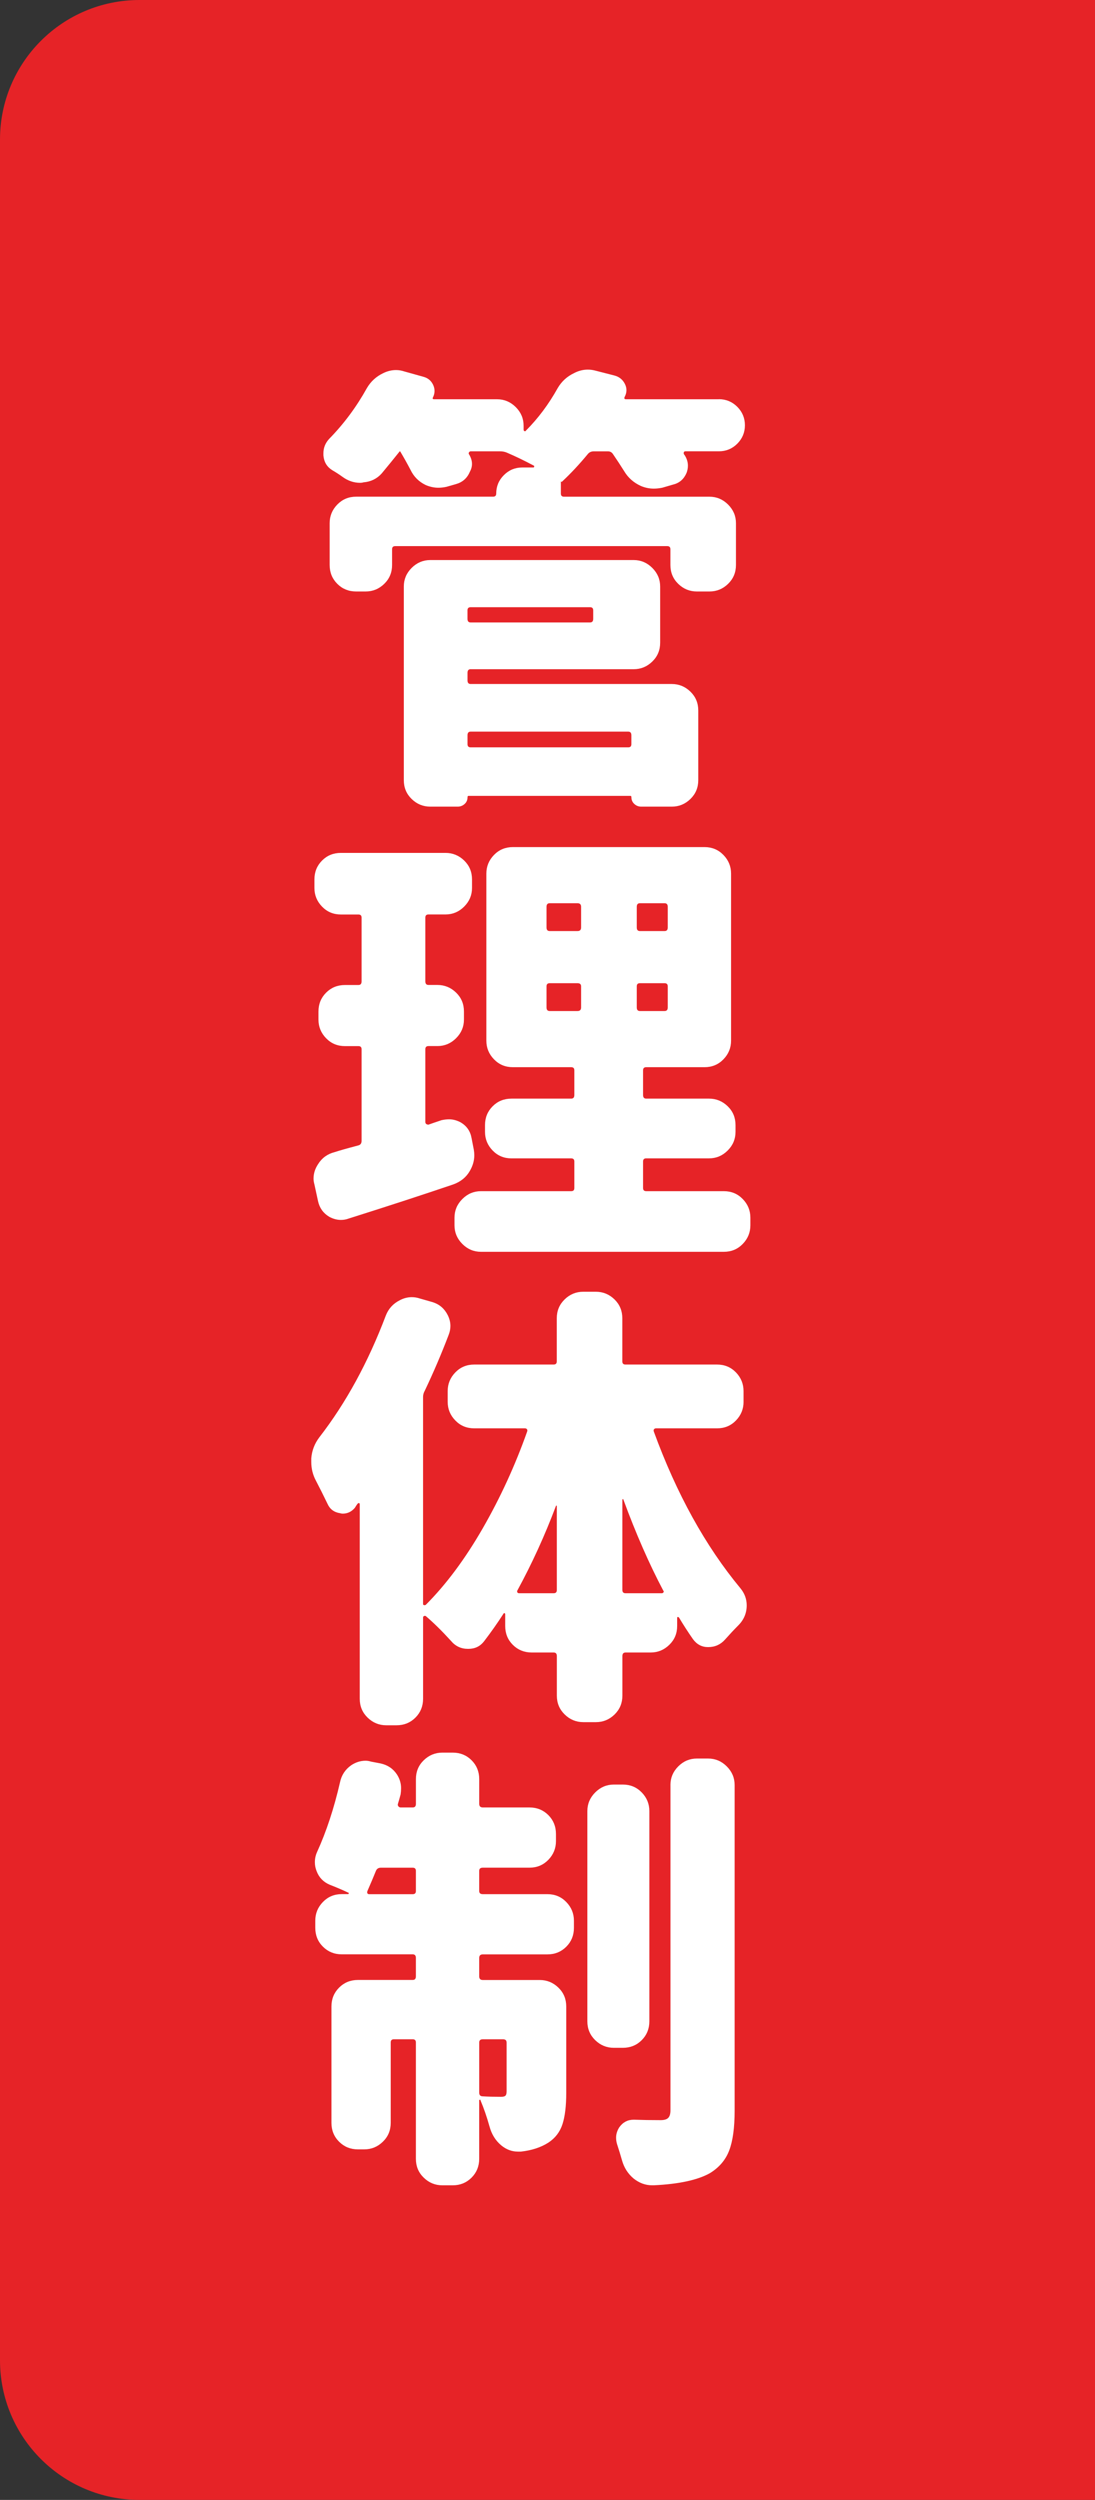 <?xml version="1.0" encoding="utf-8"?>
<!-- Generator: Adobe Illustrator 16.0.3, SVG Export Plug-In . SVG Version: 6.00 Build 0)  -->
<!DOCTYPE svg PUBLIC "-//W3C//DTD SVG 1.1//EN" "http://www.w3.org/Graphics/SVG/1.1/DTD/svg11.dtd">
<svg version="1.1" id="レイヤー_1" xmlns="http://www.w3.org/2000/svg" xmlns:xlink="http://www.w3.org/1999/xlink" x="0px"
	 y="0px" width="44.506px" height="101.541px" viewBox="90.676 0 44.506 101.541" enable-background="new 90.676 0 44.506 101.541"
	 xml:space="preserve">
<rect x="90.676" y="0" width="44.506" height="101.541" fill="#333333" stroke="none"/>
<path fill="#E62327" d="M135.182,0H96.345c-3.131,0-5.669,2.538-5.669,5.669v39.438h44.506V0z"/>
<path fill="#E62327" d="M90.676,95.869c0,3.133,2.538,5.672,5.669,5.672h38.837V41.532H90.676V95.869z"/>
<g>
	<path fill="#FFFFFF" d="M119.896,16.214c0.291,0,0.541,0.104,0.748,0.311c0.205,0.207,0.309,0.456,0.309,0.748
		s-0.104,0.541-0.309,0.748c-0.207,0.207-0.457,0.31-0.748,0.31h-1.369c-0.025,0-0.043,0.012-0.055,0.037s-0.012,0.049,0,0.073
		c0.012,0.024,0.023,0.043,0.037,0.055c0.084,0.134,0.127,0.274,0.127,0.42c0,0.098-0.018,0.195-0.055,0.292
		c-0.109,0.255-0.293,0.414-0.547,0.474l-0.439,0.128c-0.121,0.024-0.236,0.037-0.346,0.037c-0.182,0-0.359-0.037-0.529-0.11
		c-0.291-0.133-0.518-0.334-0.676-0.602c-0.145-0.231-0.297-0.462-0.455-0.693c-0.049-0.073-0.115-0.109-0.201-0.109h-0.584
		c-0.098,0-0.176,0.037-0.236,0.109c-0.342,0.414-0.693,0.791-1.059,1.131c-0.012,0-0.025-0.006-0.037-0.018v0.018v0.475
		c0,0.085,0.043,0.127,0.129,0.127h5.91c0.293,0,0.545,0.107,0.758,0.319c0.213,0.213,0.32,0.465,0.32,0.757v1.697
		c0,0.304-0.107,0.56-0.32,0.767s-0.465,0.31-0.758,0.31h-0.51c-0.293,0-0.545-0.103-0.758-0.31s-0.318-0.462-0.318-0.767v-0.639
		c0-0.085-0.043-0.127-0.129-0.127H106.74c-0.085,0-0.128,0.042-0.128,0.127v0.639c0,0.304-0.106,0.56-0.319,0.767
		s-0.465,0.31-0.757,0.31h-0.383c-0.305,0-0.56-0.103-0.767-0.31s-0.311-0.462-0.311-0.767V21.25c0-0.292,0.104-0.544,0.311-0.757
		c0.207-0.212,0.462-0.319,0.767-0.319h5.564c0.085,0,0.128-0.042,0.128-0.127c0-0.292,0.104-0.542,0.311-0.748
		c0.206-0.207,0.456-0.311,0.748-0.311h0.456c0.012,0,0.021-0.009,0.027-0.027c0.006-0.018,0.003-0.033-0.009-0.045
		c-0.39-0.207-0.755-0.383-1.096-0.529c-0.085-0.037-0.176-0.055-0.273-0.055h-1.204c-0.024,0-0.046,0.012-0.063,0.037
		c-0.019,0.024-0.021,0.049-0.01,0.073c0.085,0.134,0.128,0.268,0.128,0.401c0,0.11-0.03,0.219-0.091,0.329
		c-0.109,0.255-0.299,0.419-0.566,0.493l-0.383,0.109c-0.109,0.024-0.219,0.037-0.328,0.037c-0.171,0-0.341-0.037-0.511-0.109
		c-0.28-0.134-0.487-0.34-0.621-0.621c-0.134-0.255-0.273-0.504-0.419-0.748h-0.019c-0.243,0.304-0.486,0.602-0.729,0.894
		c-0.195,0.219-0.444,0.341-0.748,0.365c-0.037,0.013-0.08,0.019-0.128,0.019c-0.256,0-0.493-0.079-0.712-0.237
		c-0.134-0.097-0.273-0.188-0.42-0.273c-0.219-0.134-0.341-0.334-0.364-0.603c0-0.024,0-0.055,0-0.091
		c0-0.219,0.079-0.414,0.237-0.584c0.596-0.608,1.106-1.295,1.532-2.062c0.158-0.268,0.377-0.468,0.657-0.602
		c0.17-0.085,0.347-0.128,0.528-0.128c0.11,0,0.22,0.019,0.329,0.055l0.784,0.219c0.183,0.049,0.313,0.158,0.393,0.328
		c0.079,0.171,0.076,0.341-0.009,0.511c-0.025,0.049-0.007,0.073,0.055,0.073h2.554c0.292,0,0.545,0.107,0.758,0.319
		c0.213,0.213,0.319,0.465,0.319,0.757v0.164c0,0.025,0.012,0.043,0.036,0.055c0.024,0.013,0.043,0.006,0.055-0.018
		c0.499-0.499,0.931-1.077,1.296-1.733c0.158-0.268,0.377-0.468,0.656-0.602c0.184-0.097,0.371-0.146,0.566-0.146
		c0.096,0,0.193,0.012,0.291,0.037l0.785,0.201c0.193,0.049,0.338,0.161,0.428,0.337c0.092,0.176,0.09,0.356-0.008,0.538
		c-0.025,0.061-0.006,0.091,0.055,0.091H119.896z M109.806,27.181c-0.085,0-0.128,0.049-0.128,0.146v0.31
		c0,0.098,0.043,0.146,0.128,0.146h8.175c0.291,0,0.543,0.104,0.756,0.31c0.213,0.207,0.32,0.462,0.32,0.767v2.828
		c0,0.304-0.107,0.559-0.32,0.766s-0.465,0.31-0.756,0.31h-1.242c-0.109,0-0.203-0.036-0.281-0.109
		c-0.08-0.073-0.119-0.164-0.119-0.273c0-0.037-0.012-0.055-0.037-0.055h-6.586c-0.024,0-0.037,0.018-0.037,0.055
		c0,0.109-0.039,0.201-0.118,0.273c-0.079,0.073-0.174,0.109-0.283,0.109h-1.113c-0.291,0-0.544-0.103-0.757-0.31
		s-0.319-0.462-0.319-0.766v-7.864c0-0.292,0.106-0.544,0.319-0.757c0.213-0.212,0.466-0.319,0.757-0.319h8.267
		c0.291,0,0.543,0.107,0.756,0.319c0.213,0.213,0.32,0.465,0.32,0.757v2.281c0,0.304-0.107,0.56-0.32,0.766
		c-0.213,0.207-0.465,0.311-0.756,0.311H109.806z M114.787,24.79c0-0.085-0.043-0.127-0.129-0.127h-4.853
		c-0.085,0-0.128,0.042-0.128,0.127v0.347c0,0.098,0.043,0.146,0.128,0.146h4.853c0.086,0,0.129-0.048,0.129-0.146V24.79z
		 M116.338,29.863c0-0.097-0.043-0.146-0.129-0.146h-6.403c-0.085,0-0.128,0.049-0.128,0.146v0.365c0,0.085,0.043,0.128,0.128,0.128
		h6.403c0.086,0,0.129-0.042,0.129-0.128V29.863z"/>
	<path fill="#FFFFFF" d="M108.62,45.5c0.109-0.024,0.212-0.036,0.31-0.036c0.158,0,0.316,0.042,0.475,0.127
		c0.243,0.146,0.39,0.359,0.438,0.639l0.092,0.475c0.012,0.073,0.019,0.146,0.019,0.219c0,0.219-0.062,0.432-0.183,0.639
		c-0.146,0.255-0.371,0.438-0.676,0.547c-1.18,0.401-2.597,0.864-4.251,1.386c-0.098,0.037-0.201,0.055-0.311,0.055
		c-0.158,0-0.316-0.042-0.474-0.127c-0.244-0.146-0.396-0.359-0.457-0.639l-0.146-0.675c-0.024-0.085-0.036-0.164-0.036-0.237
		c0-0.207,0.061-0.401,0.182-0.584c0.158-0.255,0.384-0.419,0.676-0.492c0.183-0.061,0.504-0.152,0.967-0.274
		c0.085-0.024,0.128-0.085,0.128-0.183v-3.722c0-0.085-0.043-0.127-0.128-0.127h-0.548c-0.304,0-0.56-0.106-0.766-0.319
		c-0.207-0.213-0.311-0.465-0.311-0.757v-0.329c0-0.304,0.104-0.559,0.311-0.766c0.206-0.207,0.462-0.311,0.766-0.311h0.548
		c0.085,0,0.128-0.048,0.128-0.146v-2.591c0-0.085-0.043-0.127-0.128-0.127h-0.712c-0.304,0-0.56-0.106-0.766-0.319
		c-0.207-0.213-0.311-0.465-0.311-0.757V35.72c0-0.304,0.104-0.56,0.311-0.767c0.206-0.207,0.462-0.31,0.766-0.31h4.252
		c0.292,0,0.544,0.104,0.757,0.31c0.213,0.207,0.319,0.462,0.319,0.767v0.347c0,0.292-0.106,0.544-0.319,0.757
		s-0.465,0.319-0.757,0.319h-0.693c-0.086,0-0.128,0.042-0.128,0.127v2.591c0,0.097,0.042,0.146,0.128,0.146h0.364
		c0.292,0,0.545,0.104,0.758,0.311s0.319,0.462,0.319,0.766v0.329c0,0.292-0.106,0.544-0.319,0.757s-0.466,0.319-0.758,0.319h-0.364
		c-0.086,0-0.128,0.042-0.128,0.127v2.956c0,0.037,0.012,0.064,0.036,0.082s0.055,0.027,0.092,0.027
		C108.225,45.634,108.4,45.573,108.62,45.5z M116.813,48.255c0,0.085,0.043,0.128,0.127,0.128h3.156
		c0.305,0,0.561,0.106,0.768,0.319s0.311,0.465,0.311,0.757v0.311c0,0.292-0.104,0.544-0.311,0.757s-0.463,0.319-0.768,0.319h-9.87
		c-0.292,0-0.545-0.106-0.758-0.319s-0.319-0.465-0.319-0.757v-0.311c0-0.292,0.106-0.544,0.319-0.757s0.466-0.319,0.758-0.319
		h3.667c0.086,0,0.127-0.042,0.127-0.128v-1.077c0-0.085-0.041-0.127-0.127-0.127h-2.427c-0.304,0-0.56-0.106-0.766-0.319
		c-0.207-0.213-0.311-0.465-0.311-0.757V45.7c0-0.304,0.104-0.559,0.311-0.766c0.206-0.207,0.462-0.31,0.766-0.31h2.427
		c0.086,0,0.127-0.049,0.127-0.146v-1.004c0-0.085-0.041-0.127-0.127-0.127h-2.372c-0.304,0-0.56-0.106-0.766-0.319
		c-0.207-0.213-0.311-0.465-0.311-0.757v-6.788c0-0.292,0.104-0.544,0.311-0.757c0.206-0.212,0.462-0.319,0.766-0.319h7.792
		c0.303,0,0.559,0.107,0.766,0.319c0.207,0.213,0.311,0.465,0.311,0.757v6.788c0,0.292-0.104,0.544-0.311,0.757
		s-0.463,0.319-0.766,0.319h-2.373c-0.084,0-0.127,0.042-0.127,0.127v1.004c0,0.097,0.043,0.146,0.127,0.146h2.555
		c0.293,0,0.545,0.104,0.758,0.31c0.213,0.207,0.318,0.462,0.318,0.766v0.274c0,0.292-0.105,0.544-0.318,0.757
		s-0.465,0.319-0.758,0.319h-2.555c-0.084,0-0.127,0.042-0.127,0.127V48.255z M113.018,36.687c-0.086,0-0.129,0.049-0.129,0.146
		v0.839c0,0.098,0.043,0.146,0.129,0.146h1.131c0.098,0,0.146-0.048,0.146-0.146v-0.839c0-0.097-0.049-0.146-0.146-0.146H113.018z
		 M113.018,39.935c-0.086,0-0.129,0.043-0.129,0.128v0.857c0,0.098,0.043,0.146,0.129,0.146h1.131c0.098,0,0.146-0.048,0.146-0.146
		v-0.857c0-0.085-0.049-0.128-0.146-0.128H113.018z M117.688,37.818c0.086,0,0.129-0.048,0.129-0.146v-0.839
		c0-0.097-0.043-0.146-0.129-0.146h-1.004c-0.084,0-0.127,0.049-0.127,0.146v0.839c0,0.098,0.043,0.146,0.127,0.146H117.688z
		 M117.688,41.066c0.086,0,0.129-0.048,0.129-0.146v-0.857c0-0.085-0.043-0.128-0.129-0.128h-1.004
		c-0.084,0-0.127,0.043-0.127,0.128v0.857c0,0.098,0.043,0.146,0.127,0.146H117.688z"/>
	<path fill="#FFFFFF" d="M120.898,56.94c0,0.292-0.104,0.545-0.309,0.757c-0.207,0.214-0.463,0.319-0.768,0.319h-2.48
		c-0.037,0-0.064,0.013-0.082,0.037c-0.02,0.024-0.021,0.055-0.01,0.091c0.924,2.53,2.098,4.653,3.521,6.368
		c0.17,0.207,0.256,0.438,0.256,0.693c0,0.316-0.115,0.59-0.348,0.821c-0.182,0.183-0.357,0.371-0.529,0.565
		c-0.182,0.207-0.412,0.311-0.693,0.311c-0.254,0-0.461-0.109-0.619-0.329c-0.195-0.279-0.383-0.571-0.566-0.876
		c-0.012-0.012-0.027-0.018-0.045-0.018c-0.02,0-0.027,0.012-0.027,0.036v0.328c0,0.305-0.107,0.561-0.32,0.767
		c-0.213,0.207-0.465,0.311-0.756,0.311H116.1c-0.084,0-0.127,0.049-0.127,0.146v1.606c0,0.304-0.107,0.559-0.318,0.766
		c-0.213,0.207-0.467,0.311-0.758,0.311h-0.512c-0.291,0-0.545-0.104-0.756-0.311c-0.213-0.207-0.32-0.462-0.32-0.766v-1.606
		c0-0.097-0.043-0.146-0.127-0.146h-0.895c-0.304,0-0.56-0.104-0.767-0.311c-0.207-0.206-0.31-0.462-0.31-0.767v-0.474
		c0-0.024-0.01-0.04-0.027-0.046c-0.019-0.006-0.034,0.003-0.046,0.027c-0.243,0.377-0.505,0.748-0.784,1.113
		c-0.158,0.207-0.372,0.31-0.639,0.31h-0.019c-0.28,0-0.511-0.109-0.693-0.328c-0.365-0.401-0.706-0.735-1.021-1.004
		c-0.024-0.012-0.049-0.012-0.073,0c-0.024,0.013-0.036,0.031-0.036,0.055v3.303c0,0.305-0.104,0.56-0.311,0.767
		s-0.463,0.311-0.767,0.311h-0.42c-0.292,0-0.544-0.104-0.757-0.311s-0.319-0.462-0.319-0.767v-7.9c0-0.024-0.009-0.039-0.027-0.046
		c-0.019-0.006-0.04,0.004-0.063,0.027c-0.037,0.049-0.073,0.104-0.109,0.165c-0.135,0.158-0.299,0.236-0.493,0.236
		c-0.036,0-0.073-0.006-0.109-0.018c-0.243-0.037-0.414-0.164-0.511-0.384c-0.158-0.328-0.316-0.645-0.475-0.948
		c-0.122-0.231-0.183-0.48-0.183-0.748c0-0.049,0-0.098,0-0.146c0.024-0.316,0.134-0.602,0.328-0.857
		c1.083-1.398,1.983-3.047,2.701-4.944c0.109-0.28,0.298-0.486,0.565-0.621c0.158-0.085,0.322-0.127,0.492-0.127
		c0.11,0,0.22,0.018,0.329,0.055l0.511,0.146c0.279,0.085,0.486,0.262,0.62,0.529c0.073,0.146,0.109,0.292,0.109,0.438
		c0,0.122-0.024,0.244-0.072,0.365c-0.292,0.767-0.615,1.521-0.968,2.263c-0.049,0.085-0.072,0.171-0.072,0.256v8.411
		c0,0.024,0.012,0.04,0.036,0.046s0.049,0.003,0.073-0.01c0.827-0.827,1.599-1.863,2.317-3.11c0.717-1.247,1.319-2.558,1.806-3.933
		c0.013-0.036,0.01-0.066-0.009-0.091s-0.046-0.037-0.082-0.037h-2.062c-0.305,0-0.561-0.105-0.767-0.319
		c-0.207-0.212-0.311-0.465-0.311-0.757v-0.438c0-0.292,0.104-0.545,0.311-0.758c0.206-0.213,0.462-0.319,0.767-0.319h3.229
		c0.084,0,0.127-0.042,0.127-0.128v-1.751c0-0.304,0.107-0.56,0.32-0.767c0.211-0.207,0.465-0.311,0.756-0.311h0.512
		c0.291,0,0.545,0.104,0.758,0.311c0.211,0.207,0.318,0.463,0.318,0.767v1.751c0,0.086,0.043,0.128,0.127,0.128h3.723
		c0.305,0,0.561,0.106,0.768,0.319c0.205,0.213,0.309,0.466,0.309,0.758V56.94z M111.703,64.604c-0.012,0.025-0.012,0.049,0,0.073
		s0.037,0.037,0.073,0.037h1.405c0.084,0,0.127-0.043,0.127-0.128v-3.412c0-0.012-0.006-0.019-0.018-0.019
		c-0.014,0-0.02,0.007-0.02,0.019C112.822,62.366,112.299,63.509,111.703,64.604z M115.973,64.586c0,0.085,0.043,0.128,0.127,0.128
		h1.479c0.025,0,0.047-0.013,0.064-0.037s0.016-0.048-0.01-0.073c-0.572-1.082-1.113-2.316-1.623-3.703
		c0-0.013-0.006-0.016-0.02-0.01c-0.012,0.007-0.018,0.016-0.018,0.027V64.586z"/>
	<path fill="#FFFFFF" d="M110.299,75.861c-0.098,0-0.146,0.043-0.146,0.128v0.821c0,0.085,0.049,0.127,0.146,0.127h2.627
		c0.305,0,0.559,0.106,0.766,0.319s0.311,0.466,0.311,0.758v0.292c0,0.304-0.104,0.56-0.311,0.766
		c-0.207,0.207-0.461,0.311-0.766,0.311h-2.627c-0.098,0-0.146,0.049-0.146,0.146v0.749c0,0.097,0.049,0.146,0.146,0.146h2.316
		c0.293,0,0.545,0.104,0.758,0.311s0.318,0.462,0.318,0.766v3.504c0,0.535-0.051,0.961-0.154,1.277s-0.295,0.565-0.574,0.748
		c-0.305,0.194-0.676,0.315-1.113,0.364c-0.049,0-0.092,0-0.128,0c-0.243,0-0.469-0.085-0.675-0.255
		c-0.231-0.194-0.39-0.45-0.475-0.767c-0.109-0.389-0.231-0.742-0.365-1.059c0-0.023-0.009-0.033-0.027-0.027
		c-0.019,0.007-0.027,0.016-0.027,0.027v2.372c0,0.305-0.104,0.56-0.311,0.767s-0.462,0.311-0.766,0.311h-0.42
		c-0.292,0-0.545-0.104-0.757-0.311c-0.214-0.207-0.319-0.462-0.319-0.767v-4.726c0-0.085-0.043-0.128-0.128-0.128h-0.767
		c-0.085,0-0.128,0.043-0.128,0.128v3.267c0,0.304-0.106,0.56-0.319,0.766c-0.213,0.207-0.465,0.311-0.757,0.311h-0.256
		c-0.304,0-0.56-0.104-0.766-0.311c-0.207-0.206-0.311-0.462-0.311-0.766v-4.727c0-0.304,0.104-0.559,0.311-0.766
		c0.206-0.207,0.462-0.311,0.766-0.311h2.227c0.085,0,0.128-0.049,0.128-0.146v-0.749c0-0.097-0.043-0.146-0.128-0.146h-2.883
		c-0.305,0-0.56-0.104-0.767-0.311c-0.207-0.206-0.311-0.462-0.311-0.766v-0.292c0-0.292,0.104-0.545,0.311-0.758
		s0.462-0.319,0.767-0.319h0.255c0.013,0,0.021-0.009,0.027-0.027c0.006-0.018,0.003-0.027-0.009-0.027
		c-0.231-0.109-0.486-0.219-0.767-0.328c-0.255-0.109-0.432-0.292-0.529-0.548c-0.049-0.121-0.072-0.243-0.072-0.364
		c0-0.146,0.03-0.286,0.091-0.42c0.377-0.827,0.688-1.77,0.931-2.828c0.061-0.292,0.213-0.522,0.456-0.693
		c0.183-0.121,0.377-0.183,0.584-0.183c0.073,0,0.146,0.013,0.219,0.036l0.384,0.073c0.291,0.062,0.517,0.213,0.675,0.456
		c0.109,0.171,0.164,0.354,0.164,0.548c0,0.085-0.006,0.17-0.019,0.255c-0.036,0.135-0.072,0.262-0.109,0.384
		c-0.012,0.036-0.006,0.07,0.019,0.101s0.055,0.045,0.091,0.045h0.493c0.085,0,0.128-0.048,0.128-0.146v-1.004
		c0-0.304,0.105-0.56,0.319-0.767c0.212-0.206,0.465-0.31,0.757-0.31h0.42c0.304,0,0.559,0.104,0.766,0.31
		c0.207,0.207,0.311,0.463,0.311,0.767v1.004c0,0.098,0.049,0.146,0.146,0.146h1.897c0.304,0,0.559,0.104,0.767,0.311
		c0.205,0.207,0.309,0.462,0.309,0.767v0.292c0,0.292-0.104,0.544-0.309,0.757c-0.208,0.213-0.463,0.319-0.767,0.319H110.299z
		 M105.609,76.811c-0.013,0.036-0.013,0.066,0,0.091c0.012,0.024,0.036,0.036,0.072,0.036h1.771c0.085,0,0.128-0.042,0.128-0.127
		v-0.821c0-0.085-0.043-0.128-0.128-0.128h-1.296c-0.098,0-0.164,0.043-0.2,0.128C105.858,76.232,105.743,76.506,105.609,76.811z
		 M111.266,82.959c0-0.085-0.049-0.128-0.146-0.128h-0.82c-0.098,0-0.146,0.043-0.146,0.128v2.044c0,0.098,0.049,0.146,0.146,0.146
		c0.206,0.013,0.456,0.019,0.748,0.019c0.085,0,0.143-0.016,0.173-0.046s0.046-0.088,0.046-0.173V82.959z M115.99,72.485
		c0.305,0,0.561,0.107,0.768,0.319c0.207,0.213,0.311,0.466,0.311,0.758v8.539c0,0.304-0.104,0.56-0.311,0.767
		s-0.463,0.31-0.768,0.31h-0.363c-0.293,0-0.545-0.103-0.758-0.31s-0.32-0.463-0.32-0.767v-8.539c0-0.292,0.107-0.545,0.32-0.758
		c0.213-0.212,0.465-0.319,0.758-0.319H115.99z M117.926,72.504c0-0.292,0.105-0.544,0.318-0.757s0.465-0.319,0.758-0.319h0.455
		c0.293,0,0.545,0.106,0.758,0.319s0.32,0.465,0.32,0.757v13.229c0,0.693-0.074,1.231-0.221,1.615
		c-0.145,0.383-0.406,0.689-0.783,0.921c-0.5,0.28-1.26,0.444-2.281,0.493c-0.025,0-0.049,0-0.072,0
		c-0.268,0-0.518-0.092-0.748-0.274c-0.232-0.194-0.391-0.443-0.475-0.748c-0.063-0.219-0.129-0.438-0.201-0.656
		c-0.025-0.085-0.037-0.171-0.037-0.256c0-0.146,0.043-0.285,0.129-0.42c0.145-0.206,0.34-0.31,0.584-0.31h0.018
		c0.328,0.012,0.688,0.018,1.076,0.018c0.146,0,0.25-0.029,0.311-0.091c0.061-0.061,0.092-0.164,0.092-0.311V72.504z"/>
</g>
</svg>
